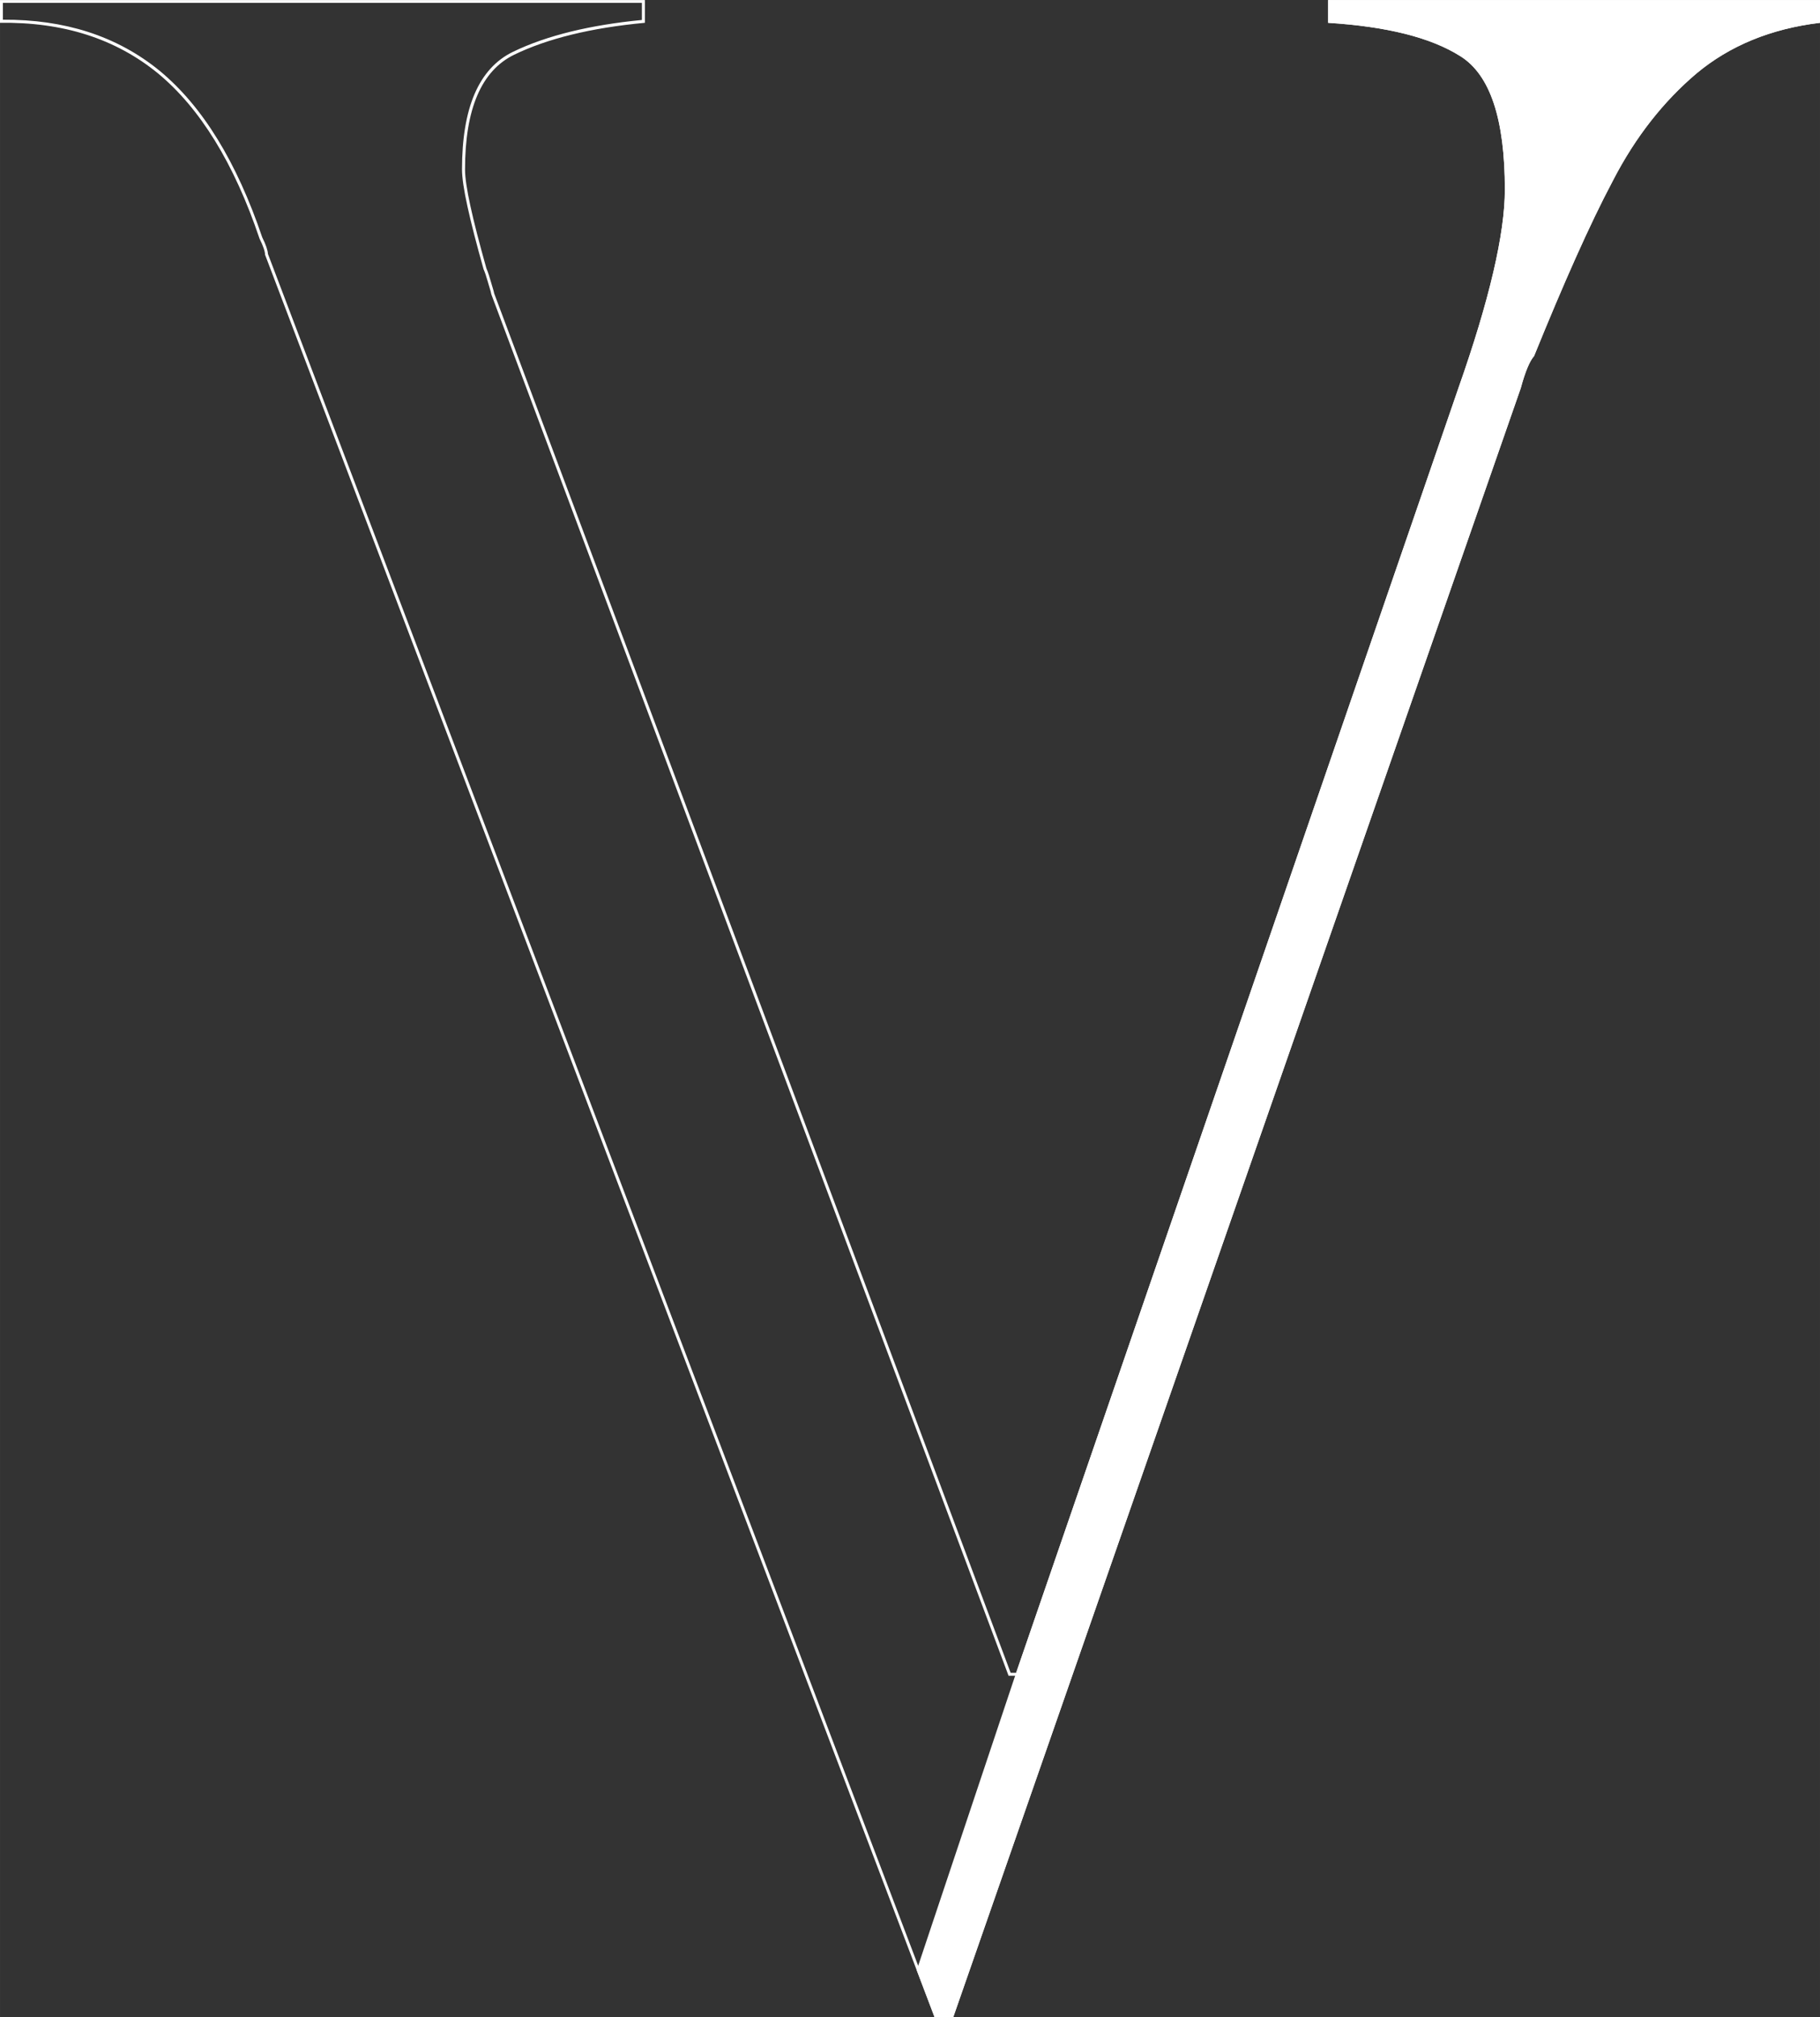 <?xml version="1.0" encoding="UTF-8"?> <svg xmlns="http://www.w3.org/2000/svg" xmlns:xlink="http://www.w3.org/1999/xlink" xmlns:xodm="http://www.corel.com/coreldraw/odm/2003" xml:space="preserve" width="122.275mm" height="135.494mm" version="1.1" style="shape-rendering:geometricPrecision; text-rendering:geometricPrecision; image-rendering:optimizeQuality; fill-rule:evenodd; clip-rule:evenodd" viewBox="0 0 398.27 441.33"><rect x="0" y="0" width="398.27" height="441.33" fill="#333333" stroke="none"/> <defs> <style type="text/css"> .fil0 {fill:white} </style> <clipPath id="id0" style="clip-rule:nonzero"> <path d="M398.27 0l0 4.98c-10.86,1.3 -19.83,5.08 -27.01,11.06 -7.18,6.08 -13.36,13.85 -18.34,23.52 -5.08,9.57 -10.76,22.43 -17.24,38.37 -0.9,1 -1.89,3.29 -2.89,6.98l-124.19 356.41 -4.09 0 -146.51 -385.61c0,-0.7 -0.4,-1.89 -1.2,-3.49 -5.58,-16.54 -13.06,-28.6 -22.23,-36.18 -9.27,-7.57 -20.73,-11.26 -34.58,-11.06l0 -4.98 141.13 0 0 4.98c-11.86,1.1 -21.43,3.49 -28.6,6.98 -7.18,3.49 -10.76,11.86 -10.76,25.12 0,3.49 1.59,10.66 4.68,21.63 0.4,0.9 0.7,1.99 1,2.99 0.3,1.1 0.6,1.89 0.7,2.49l113.02 301.79 1.2 0 96.78 -281.06c6.78,-19.24 10.17,-33.79 10.17,-43.45 0,-15.35 -3.19,-25.12 -9.77,-29.2 -6.48,-4.09 -16.15,-6.48 -28.9,-7.28l0 -4.98 107.64 0z"></path> </clipPath> </defs> <g id="Слой_x0020_1">  <g> </g> <g style="clip-path:url(#id0)"> <g id="_2499403544880"> <polygon class="fil0" points="222.36,365.98 194.29,449.92 219.03,449.39 292.72,339.53 409.78,-1.67 354.69,-18.05 256.43,-0.93 228.74,347.44 "></polygon> </g> </g> <g> <path class="fil0" d="M335.68 77.94c-0.9,1 -1.89,3.29 -2.89,6.98l-124.19 356.41 -4.09 0 -146.51 -385.61c0,-0.7 -0.4,-1.89 -1.2,-3.49 -5.58,-16.54 -13.06,-28.6 -22.23,-36.18 -9.27,-7.57 -20.73,-11.26 -34.58,-11.06l0 -4.98 141.13 0 0 4.98c-11.86,1.1 -21.43,3.49 -28.6,6.98 -7.18,3.49 -10.76,11.86 -10.76,25.12 0,3.49 1.59,10.66 4.68,21.63 0.4,0.9 0.7,1.99 1,2.99 0.3,1.1 0.6,1.89 0.7,2.49l113.02 301.79 1.2 0 96.78 -281.06c6.78,-19.24 10.17,-33.79 10.17,-43.45 0,-15.35 -3.19,-25.12 -9.77,-29.2 -6.48,-4.09 -16.15,-6.48 -28.9,-7.28l0 -4.98 107.64 0 0 4.98c-10.86,1.3 -19.83,5.08 -27.01,11.06 -7.18,6.08 -13.36,13.85 -18.34,23.52 -5.08,9.57 -10.76,22.43 -17.24,38.37zm61.94 -73.53l0 -3.76 -106.34 0 0 3.72c6.17,0.41 11.61,1.2 16.31,2.38 4.89,1.22 8.98,2.87 12.28,4.95l0 -0c3.42,2.12 5.95,5.7 7.62,10.73 1.64,4.94 2.45,11.29 2.45,19.03 0,4.89 -0.86,11.01 -2.57,18.32 -1.7,7.26 -4.24,15.72 -7.63,25.34l0 0 -96.78 281.06 -0.15 0.44 -0.46 0 -1.2 0 -0.45 0 -0.16 -0.43 -113.02 -301.79 -0.02 -0.06 -0.01 -0.06c-0.05,-0.33 -0.18,-0.74 -0.33,-1.24 -0.11,-0.35 -0.23,-0.74 -0.35,-1.18l-0 0 -0.14 -0.47c-0.25,-0.85 -0.51,-1.73 -0.83,-2.44l-0.02 -0.05 -0.01 -0.03c-1.55,-5.5 -2.72,-10.05 -3.51,-13.66 -0.8,-3.65 -1.2,-6.36 -1.2,-8.15 0,-6.71 0.91,-12.21 2.74,-16.48 1.86,-4.34 4.65,-7.41 8.39,-9.23 3.66,-1.78 7.93,-3.27 12.79,-4.46 4.61,-1.12 9.76,-1.97 15.44,-2.52l0 -3.74 -139.83 0 0 3.68c6.74,-0.04 12.92,0.85 18.56,2.65 5.83,1.87 11.09,4.72 15.78,8.56l0 0c4.66,3.85 8.88,8.83 12.64,14.95 3.71,6.04 6.98,13.21 9.78,21.48 0.79,1.58 1.2,2.82 1.24,3.61l146.31 385.09 3.18 0 124.02 -355.93c0.49,-1.82 0.99,-3.31 1.47,-4.49 0.5,-1.21 1,-2.09 1.48,-2.66 3.22,-7.91 6.25,-15.09 9.11,-21.5 2.88,-6.43 5.58,-12.06 8.12,-16.83l0 0c2.48,-4.81 5.25,-9.15 8.3,-13.06 3.12,-4.01 6.53,-7.55 10.19,-10.65l0.01 -0c3.67,-3.06 7.81,-5.55 12.41,-7.44 4.36,-1.79 9.15,-3.03 14.36,-3.7z"></path> </g> </g> </svg> 